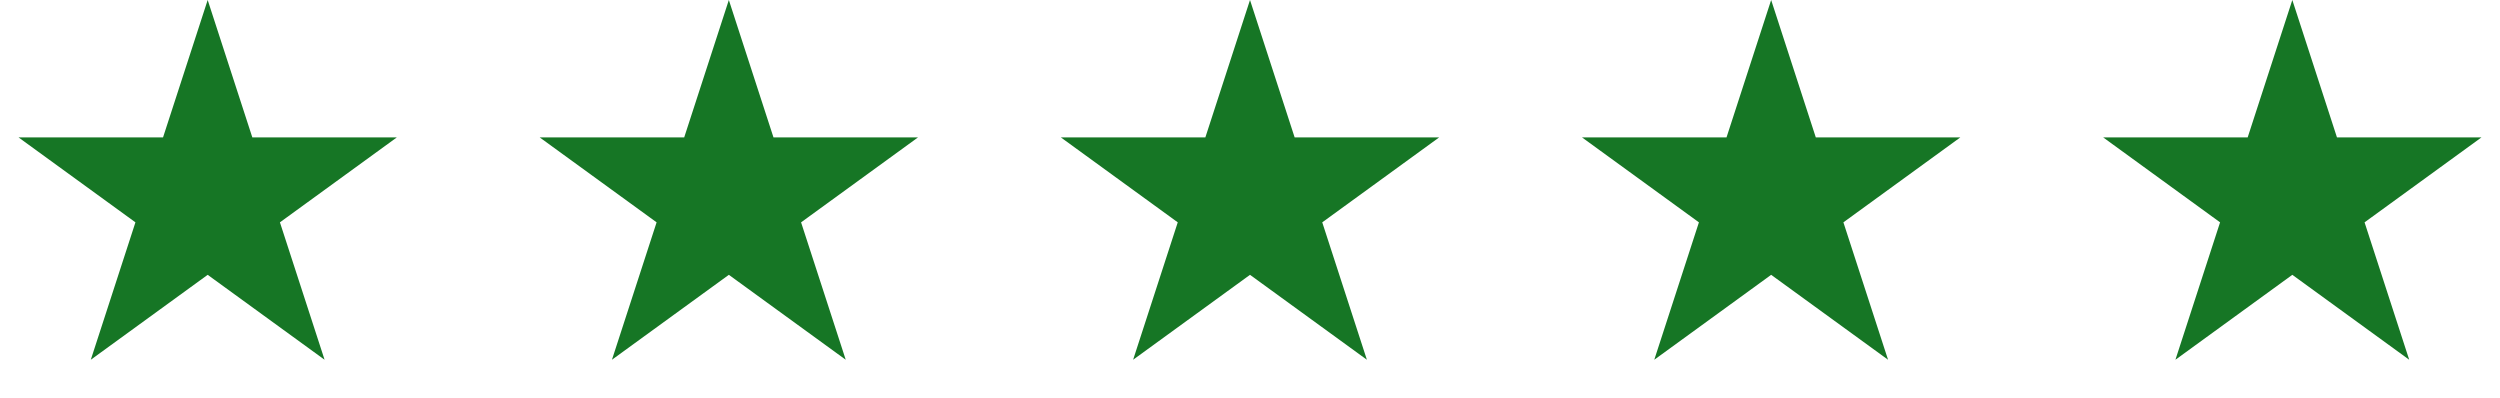 <svg width="264" height="42" viewBox="0 0 264 42" fill="none" xmlns="http://www.w3.org/2000/svg">
<path d="M21.931 0L26.646 14.511H41.903L29.56 23.479L34.275 37.989L21.931 29.021L9.588 37.989L14.302 23.479L1.959 14.511H17.216L21.931 0Z" fill="#167625"/>
<path d="M76.966 0L81.68 14.511H96.938L84.594 23.479L89.309 37.989L76.966 29.021L64.622 37.989L69.337 23.479L56.993 14.511H72.251L76.966 0Z" fill="#167625"/>
<path d="M132 0L136.715 14.511H151.972L139.629 23.479L144.343 37.989L132 29.021L119.657 37.989L124.371 23.479L112.028 14.511H127.285L132 0Z" fill="#167625"/>
<path d="M187.034 0L191.749 14.511H207.007L194.663 23.479L199.378 37.989L187.034 29.021L174.691 37.989L179.406 23.479L167.062 14.511H182.32L187.034 0Z" fill="#167625"/>
<path d="M242.069 0L246.784 14.511H262.041L249.698 23.479L254.412 37.989L242.069 29.021L229.725 37.989L234.44 23.479L222.097 14.511H237.354L242.069 0Z" fill="#167625"/>
</svg>
